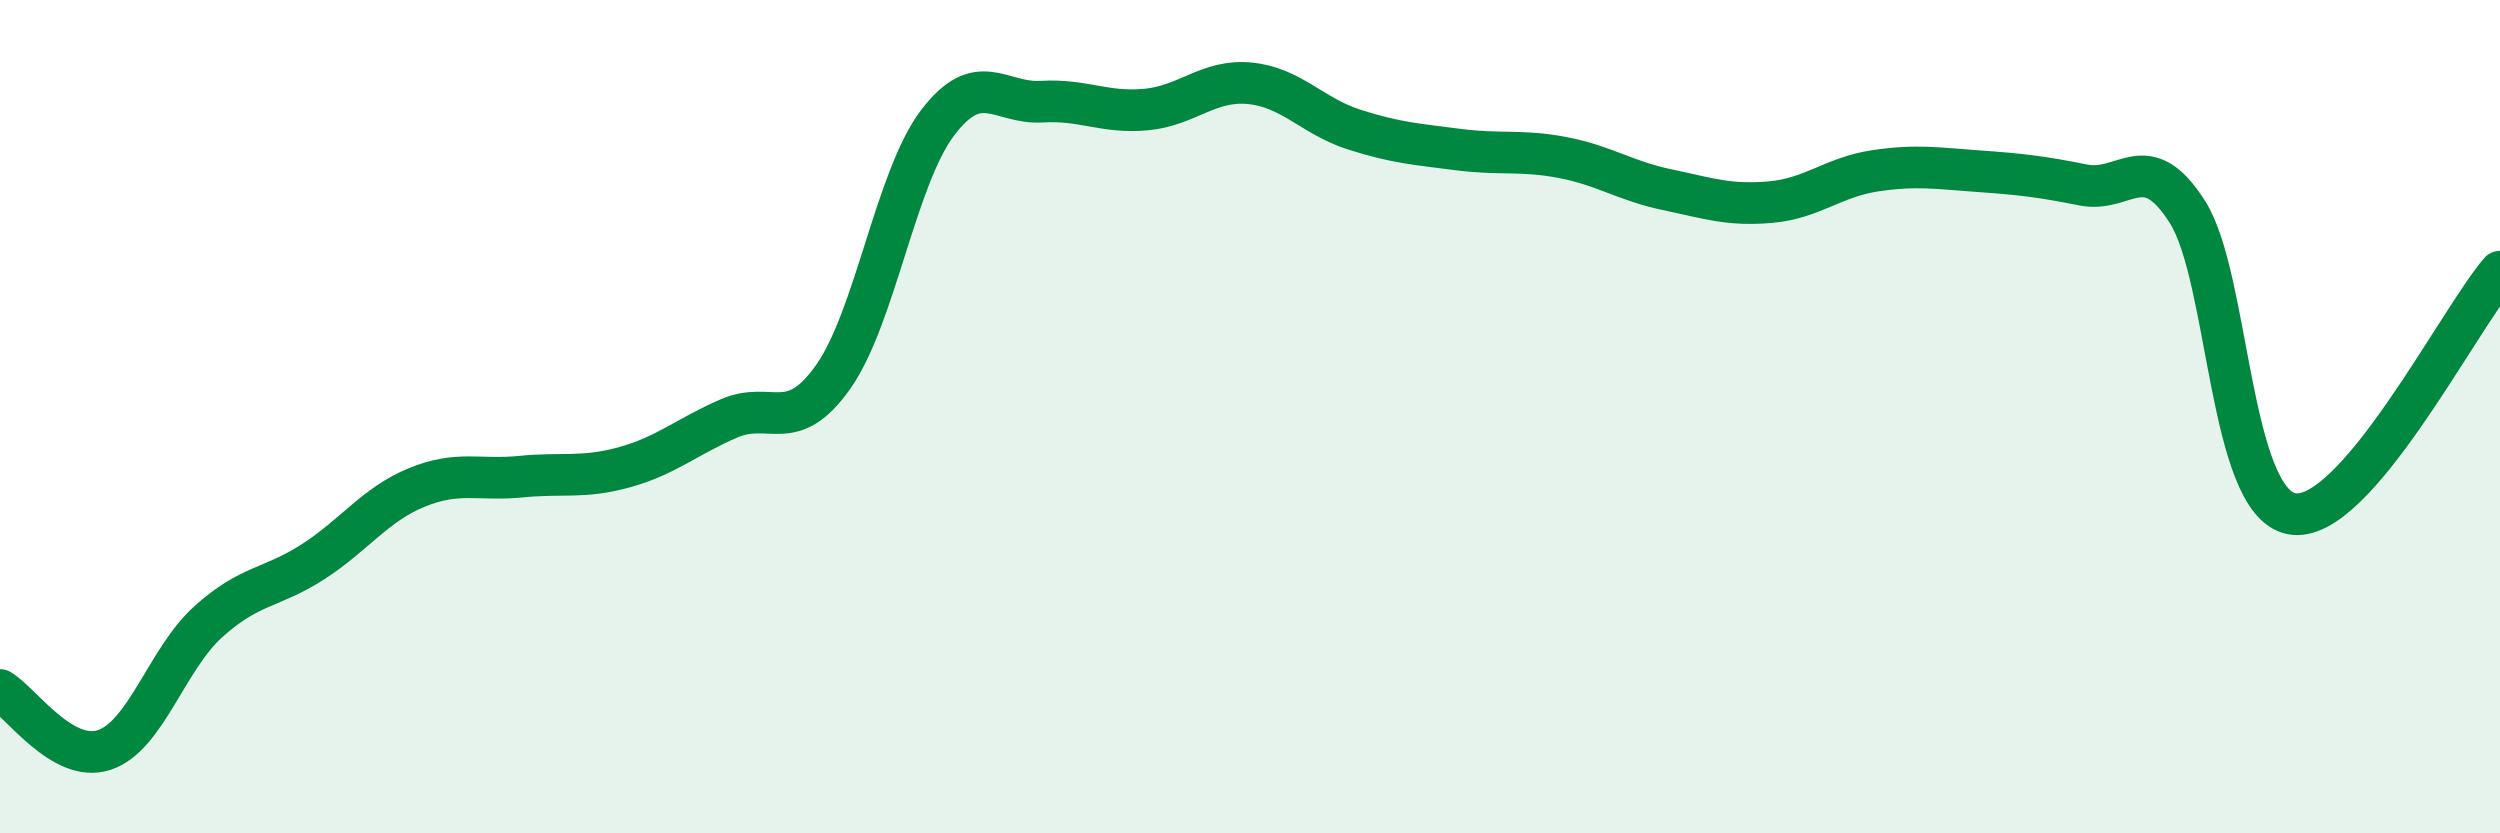 
    <svg width="60" height="20" viewBox="0 0 60 20" xmlns="http://www.w3.org/2000/svg">
      <path
        d="M 0,16.56 C 0.5,16.85 1.5,18.33 2.5,18 C 3.5,17.67 4,15.82 5,14.92 C 6,14.02 6.5,14.13 7.5,13.49 C 8.5,12.85 9,12.11 10,11.7 C 11,11.29 11.5,11.54 12.5,11.44 C 13.5,11.34 14,11.49 15,11.21 C 16,10.93 16.5,10.47 17.5,10.04 C 18.5,9.61 19,10.46 20,9.04 C 21,7.62 21.5,4.27 22.5,2.95 C 23.5,1.63 24,2.5 25,2.44 C 26,2.38 26.5,2.72 27.5,2.63 C 28.5,2.54 29,1.9 30,2 C 31,2.1 31.5,2.79 32.5,3.11 C 33.5,3.43 34,3.46 35,3.59 C 36,3.72 36.5,3.59 37.5,3.78 C 38.5,3.97 39,4.34 40,4.55 C 41,4.76 41.5,4.94 42.5,4.85 C 43.5,4.76 44,4.25 45,4.1 C 46,3.95 46.5,4.04 47.5,4.11 C 48.5,4.18 49,4.24 50,4.44 C 51,4.64 51.5,3.51 52.5,5.09 C 53.5,6.67 53.5,12.04 55,12.33 C 56.5,12.62 59,7.68 60,6.52L60 20L0 20Z"
        fill="#008740"
        opacity="0.1"
        stroke-linecap="round"
        stroke-linejoin="round"
      />
      <path
        d="M 0,16.56 C 0.5,16.85 1.5,18.33 2.5,18 C 3.5,17.67 4,15.82 5,14.92 C 6,14.02 6.5,14.13 7.5,13.49 C 8.5,12.85 9,12.11 10,11.7 C 11,11.29 11.5,11.54 12.5,11.44 C 13.5,11.34 14,11.49 15,11.21 C 16,10.93 16.5,10.47 17.5,10.04 C 18.5,9.61 19,10.46 20,9.04 C 21,7.62 21.5,4.27 22.5,2.95 C 23.5,1.63 24,2.5 25,2.44 C 26,2.38 26.5,2.72 27.5,2.63 C 28.5,2.54 29,1.9 30,2 C 31,2.1 31.5,2.79 32.5,3.11 C 33.5,3.43 34,3.46 35,3.59 C 36,3.72 36.5,3.59 37.5,3.78 C 38.5,3.97 39,4.34 40,4.55 C 41,4.76 41.5,4.94 42.5,4.85 C 43.5,4.76 44,4.25 45,4.1 C 46,3.95 46.5,4.04 47.5,4.11 C 48.5,4.18 49,4.24 50,4.44 C 51,4.64 51.5,3.51 52.5,5.09 C 53.5,6.67 53.5,12.04 55,12.33 C 56.5,12.62 59,7.68 60,6.52"
        stroke="#008740"
        stroke-width="1"
        fill="none"
        stroke-linecap="round"
        stroke-linejoin="round"
      />
    </svg>
  